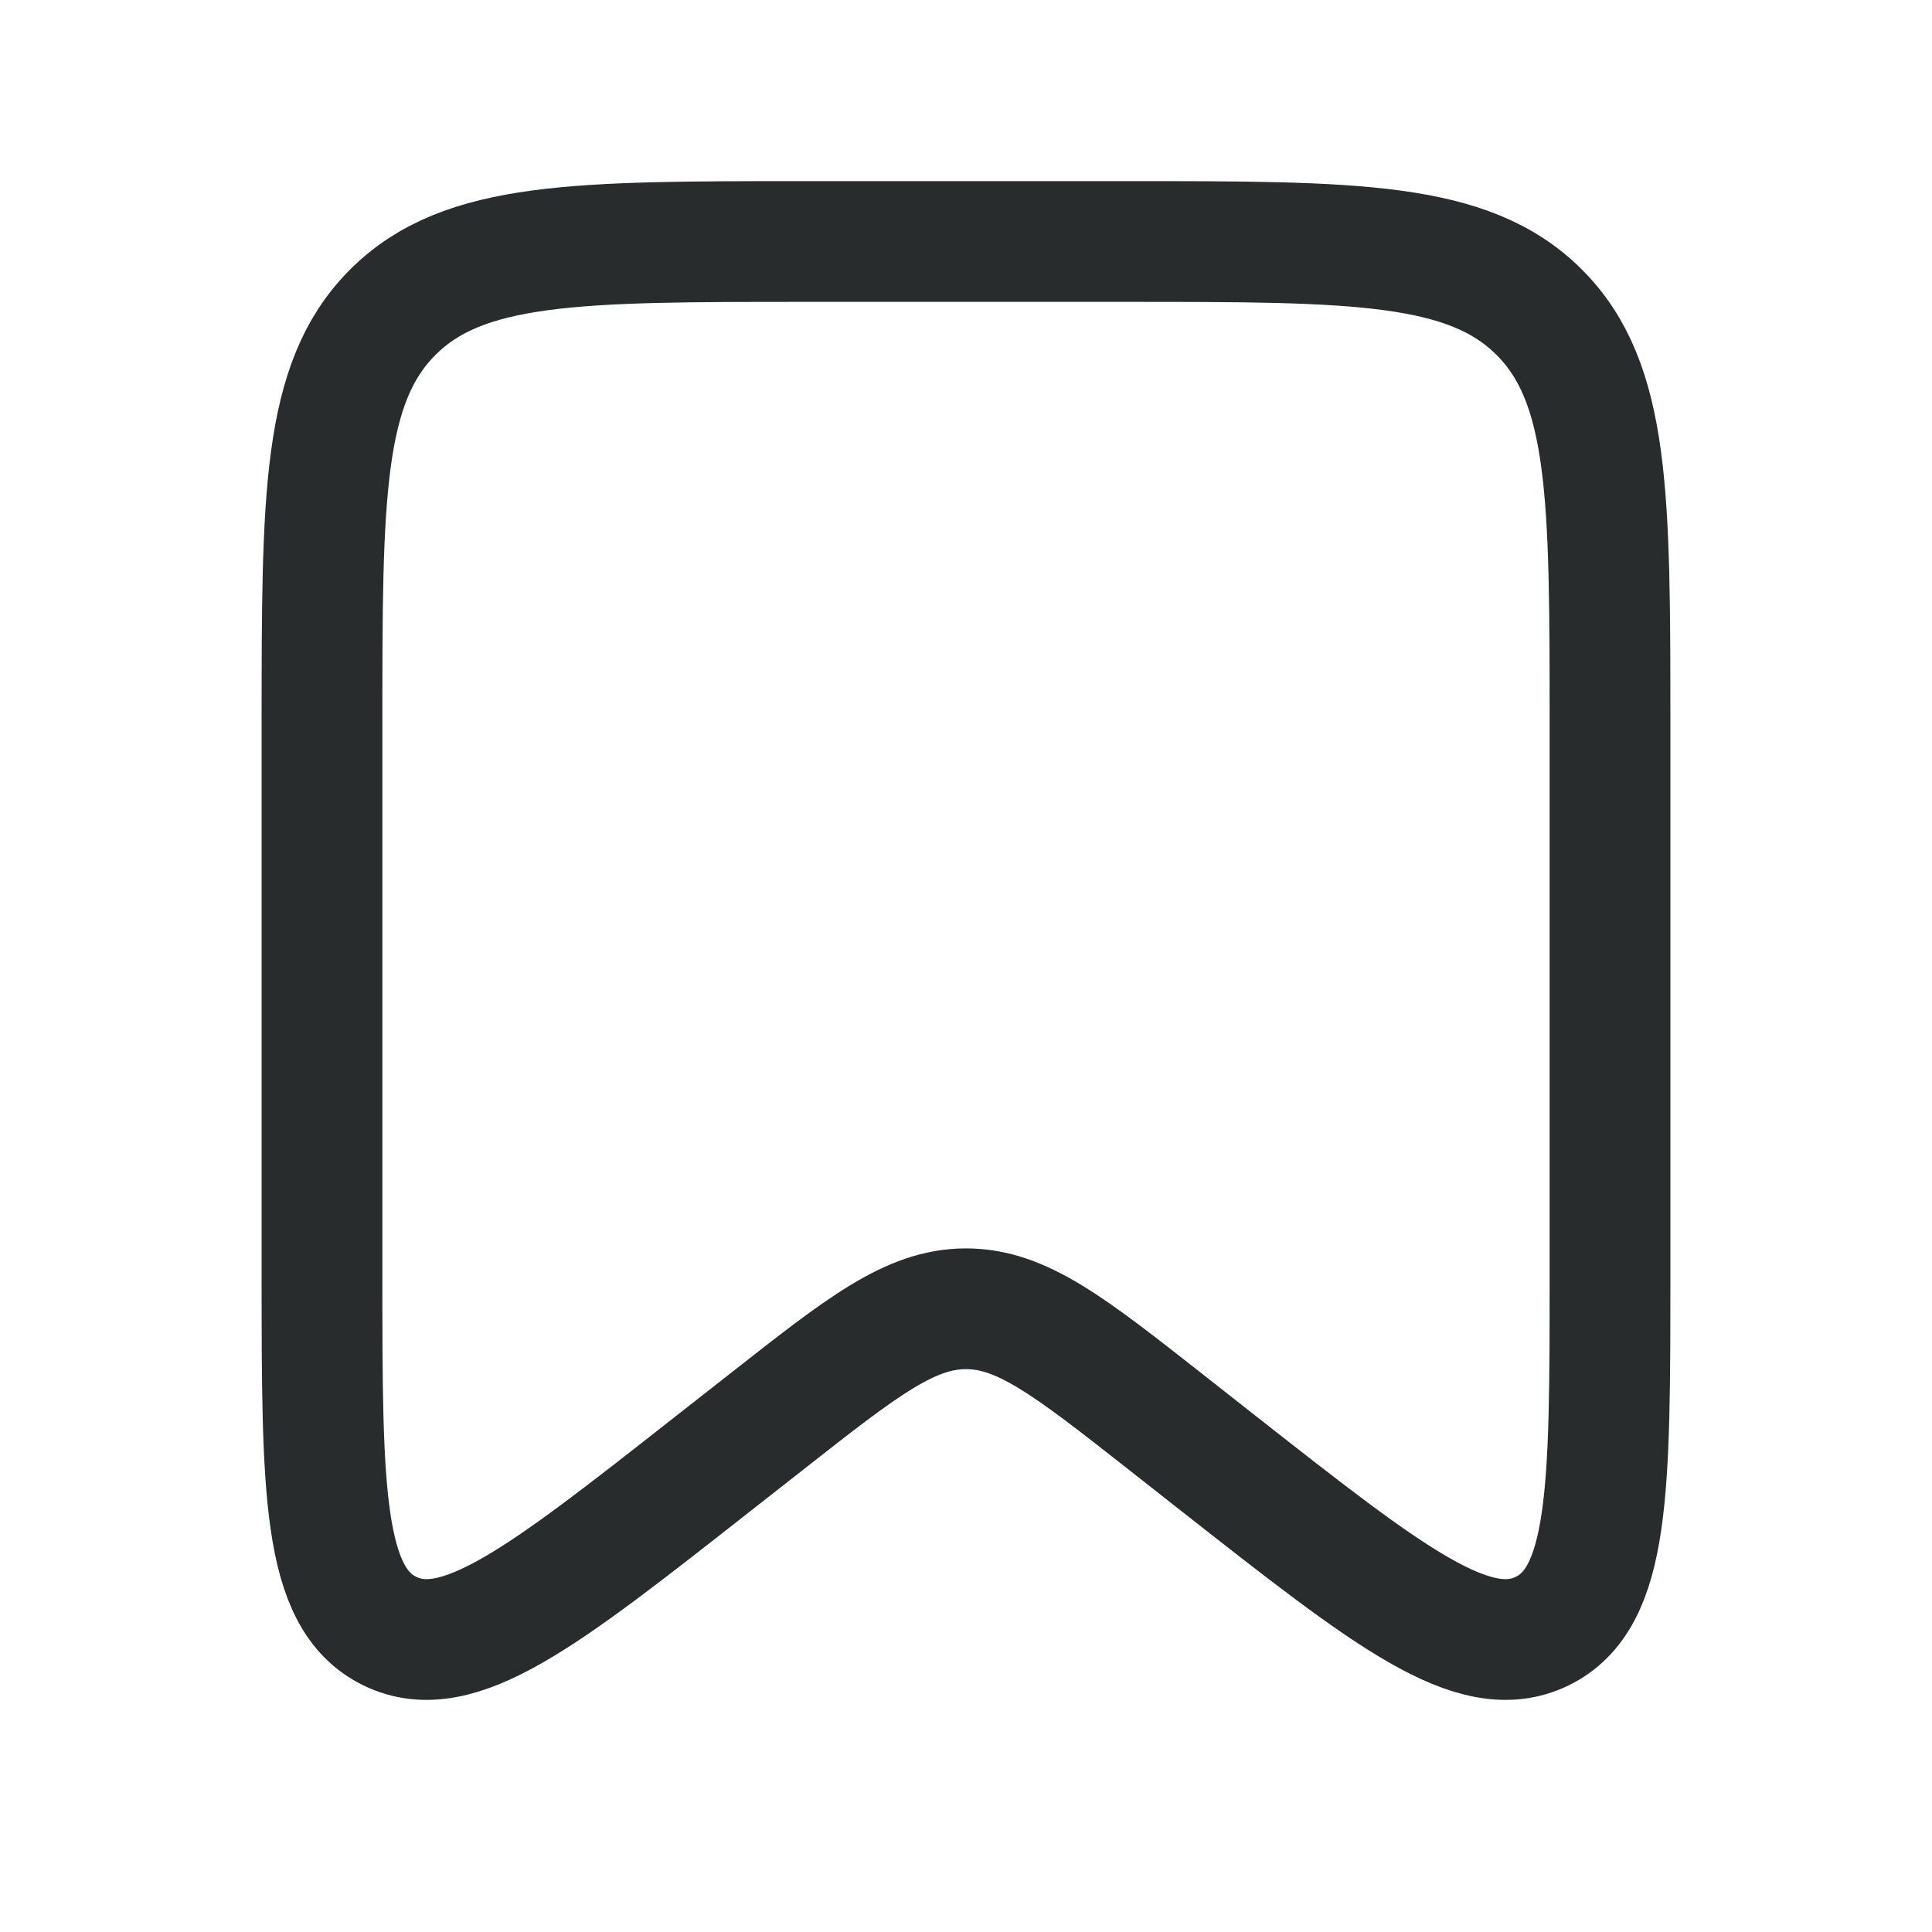 <svg width="24" height="24" viewBox="0 0 24 24" fill="none" xmlns="http://www.w3.org/2000/svg">
<path d="M4 9C4 6.172 4 4.757 4.879 3.879C5.757 3 7.172 3 10 3H14C16.828 3 18.243 3 19.121 3.879C20 4.757 20 6.172 20 9V15.828C20 18.511 20 19.852 19.156 20.263C18.311 20.673 17.256 19.844 15.146 18.187L14.471 17.656C13.285 16.724 12.691 16.258 12 16.258C11.309 16.258 10.715 16.724 9.529 17.656L8.853 18.186C6.743 19.844 5.689 20.673 4.844 20.263C4 19.853 4 18.51 4 15.828V9Z" stroke="#292C2D" stroke-width="1.5"/>
</svg>
